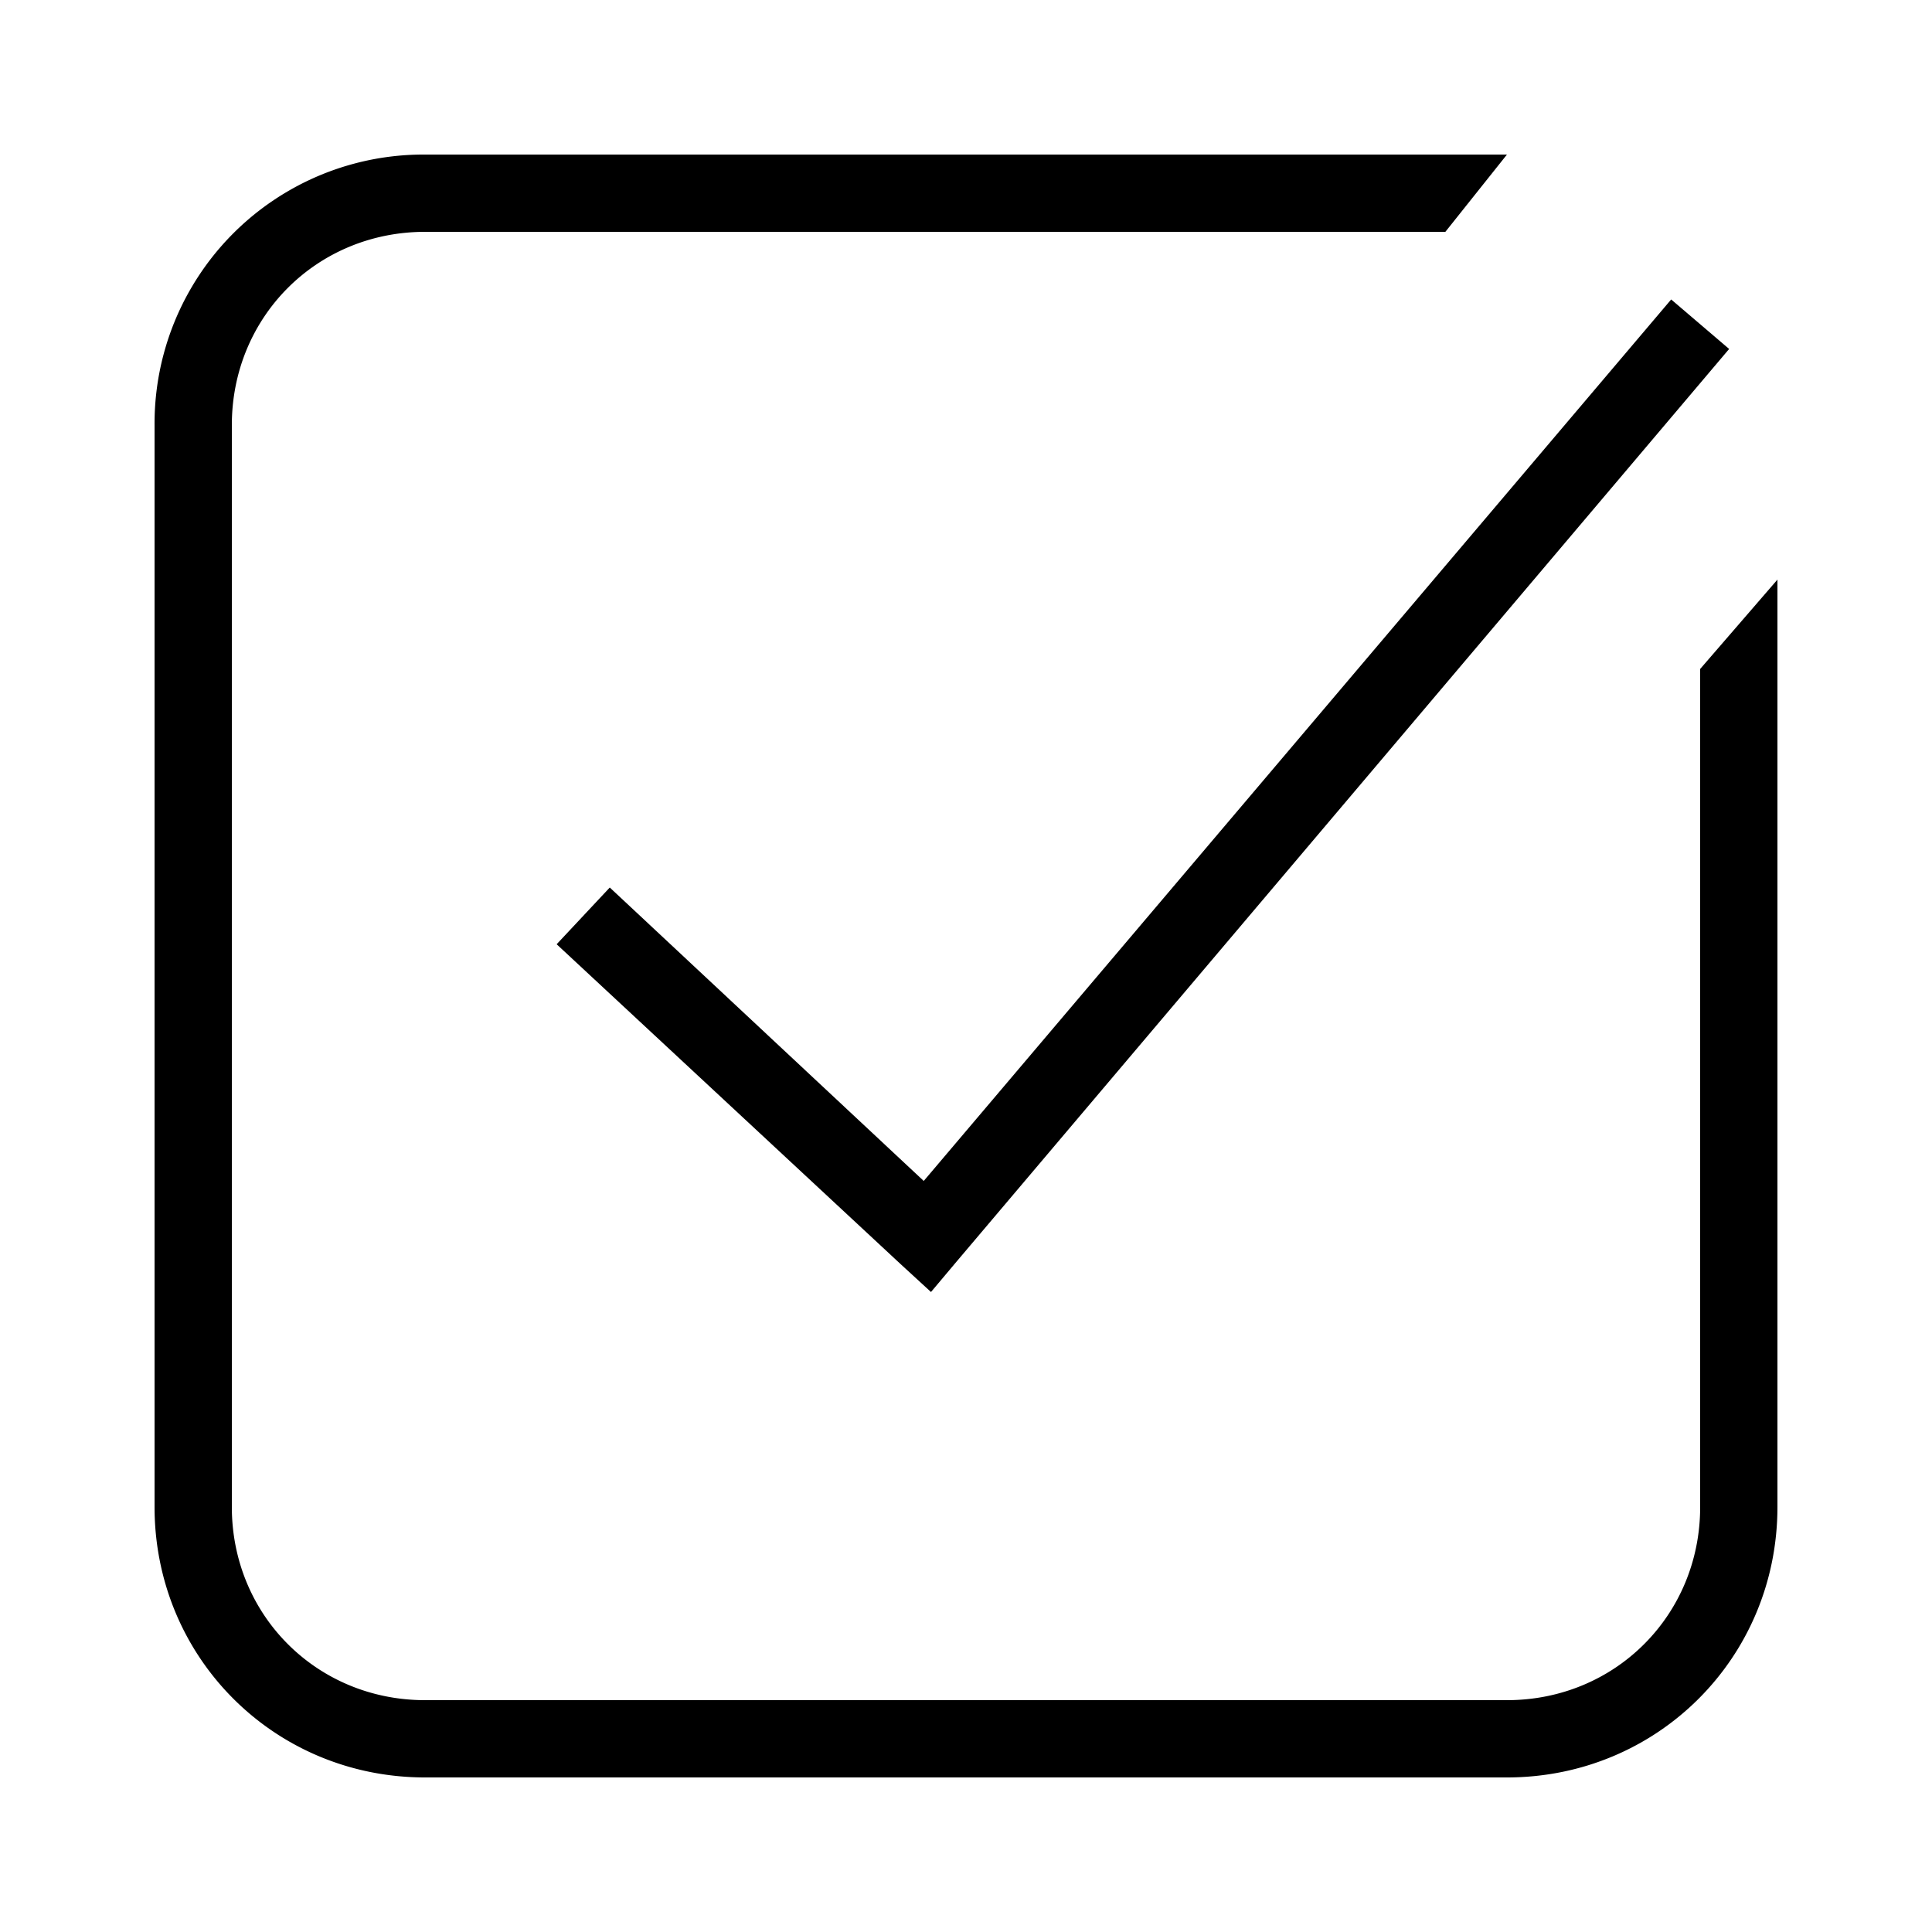 <svg xmlns="http://www.w3.org/2000/svg" viewBox="0 0 50 50"><path d="M11 4a6.96 6.96 0 0 0-7 7v28c0 3.898 3.102 7 7 7h28c3.898 0 7-3.102 7-7V15l-2 2.313V39c0 2.8-2.2 5-5 5H11c-2.8 0-5-2.2-5-5V11c0-2.8 2.2-5 5-5h26.406L39 4zm32.25 3.75L23.906 30.563l-8.125-7.594-1.375 1.468 8.906 8.282.782.718.656-.78 20-23.626z"/></svg>